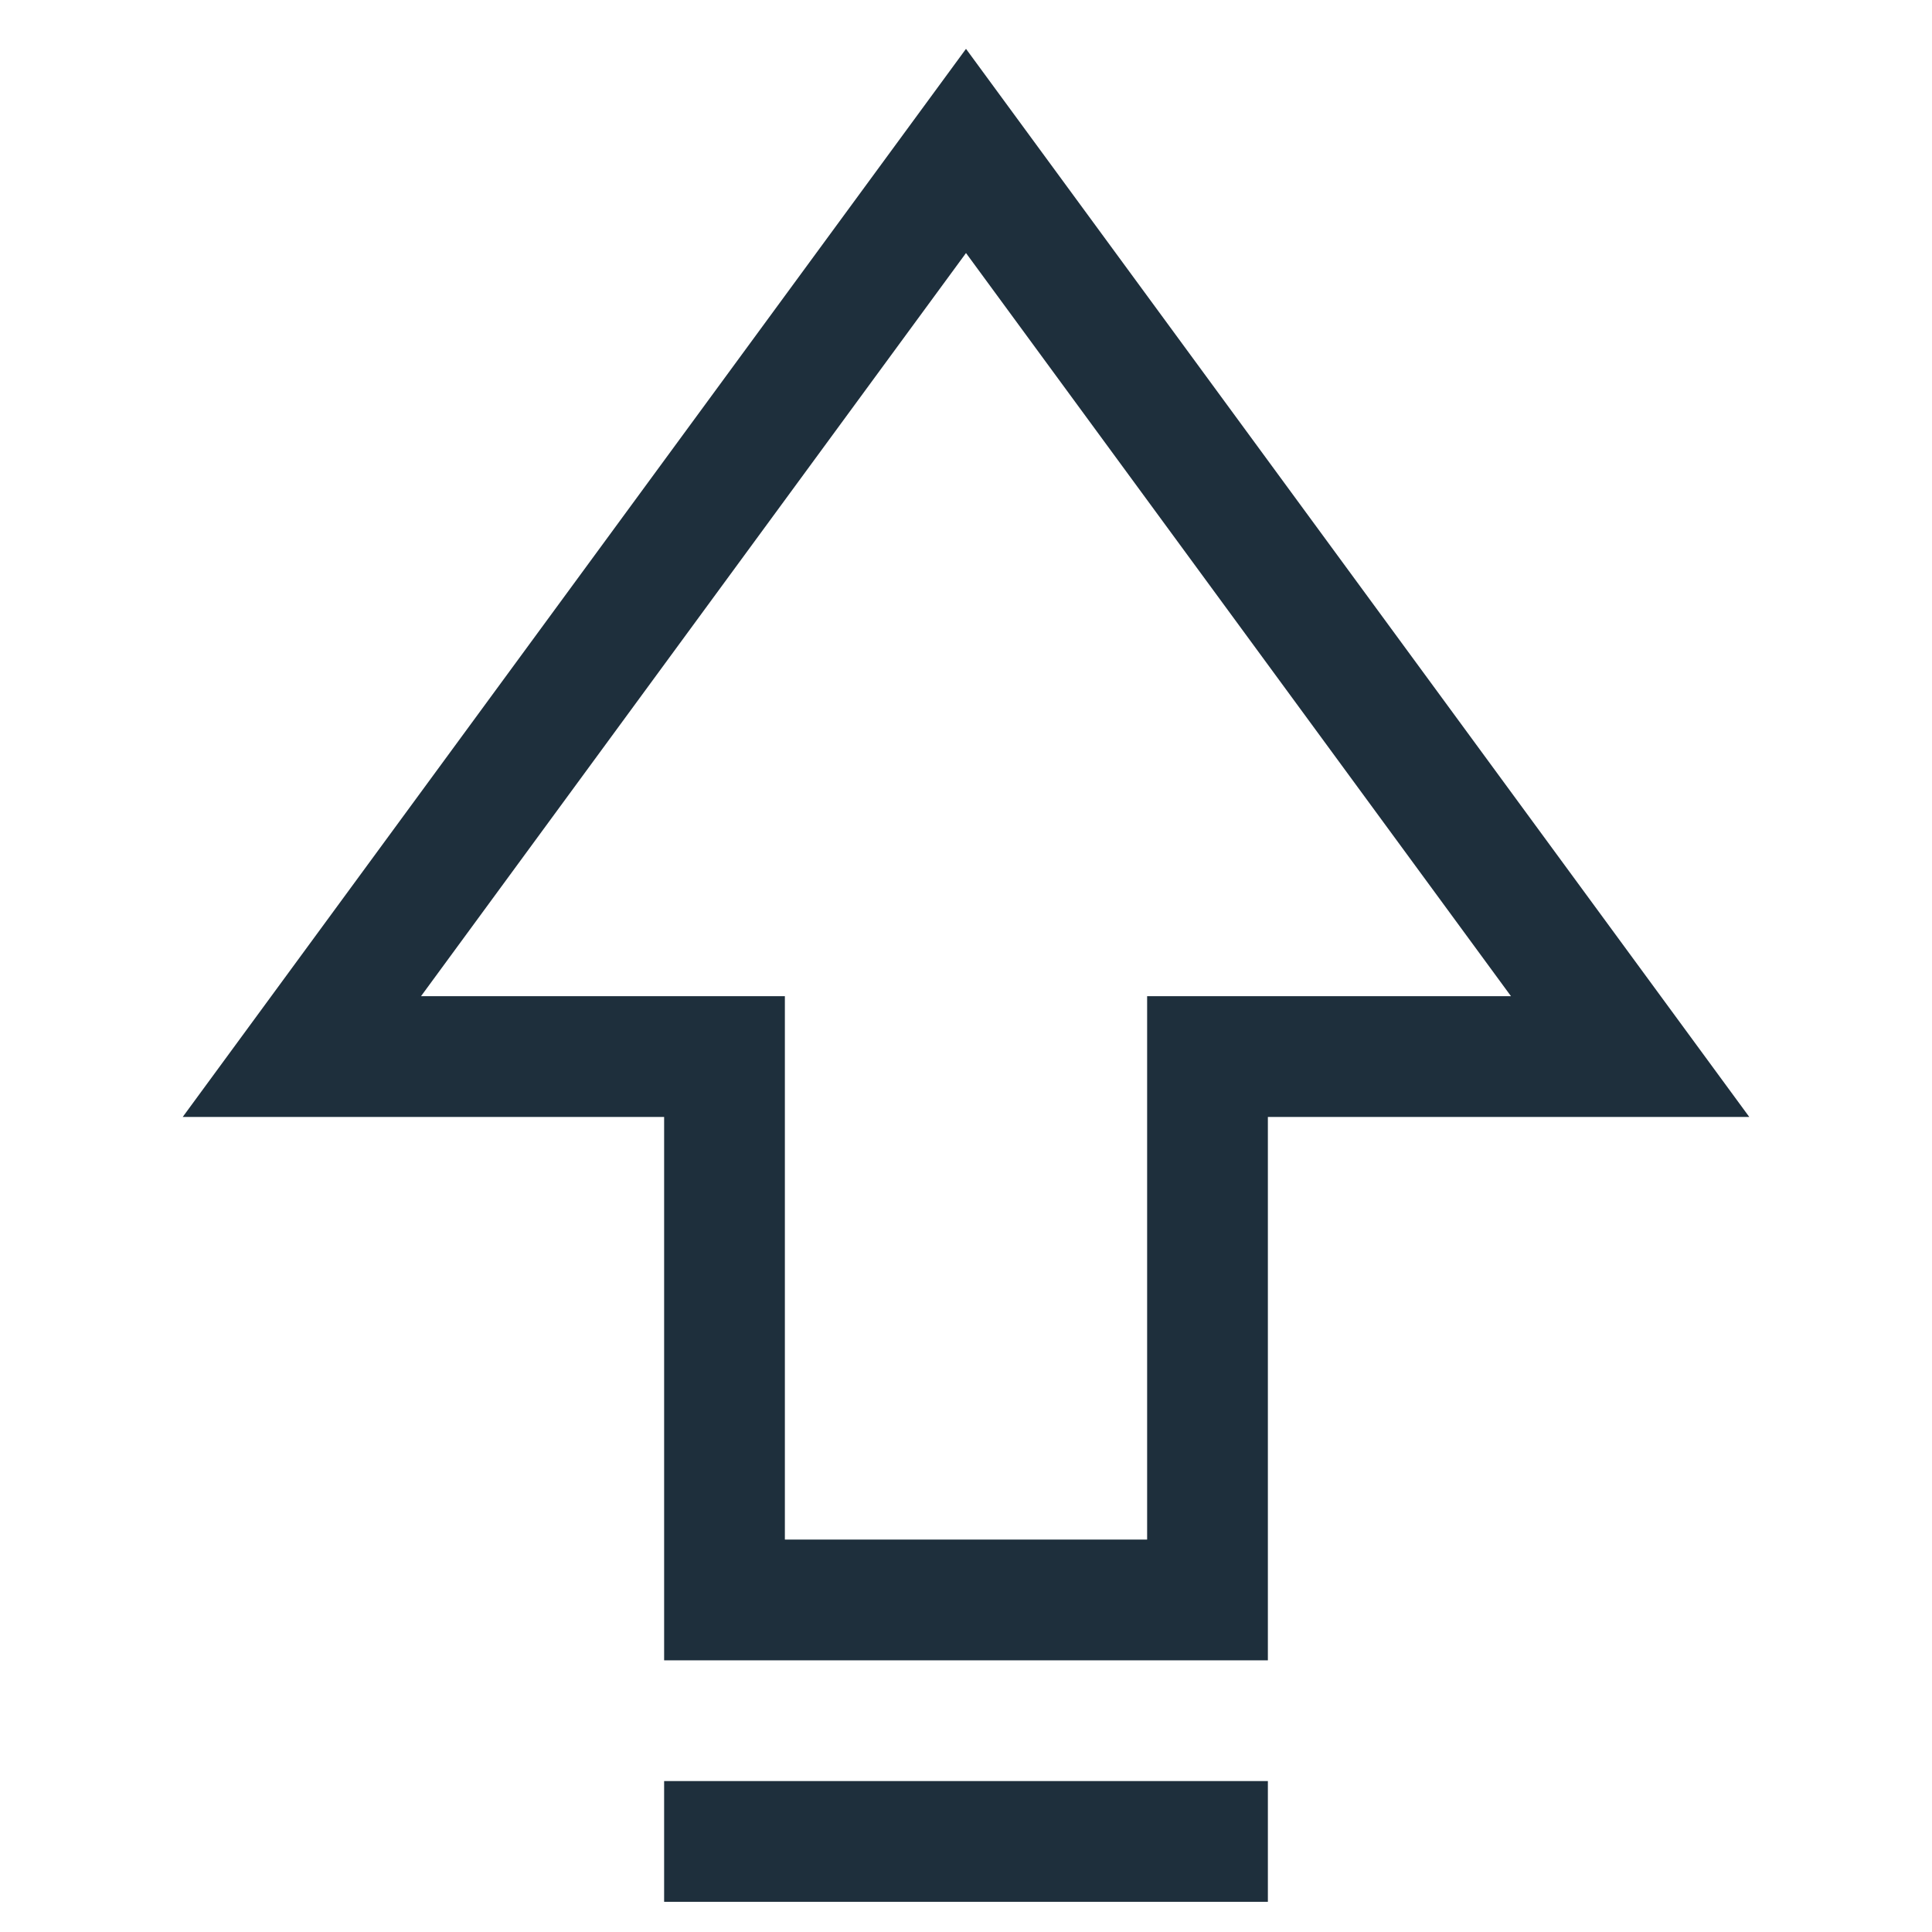 <?xml version="1.0" encoding="UTF-8"?>
<svg xmlns="http://www.w3.org/2000/svg" width="32" height="32" viewBox="0 0 32 32" fill="none">
  <path d="M16 2.5L5 17.5H12V26.5H20V17.5H27L16 2.5Z" stroke="#1E2F3C" stroke-width="2" stroke-miterlimit="10" stroke-linecap="square"></path>
  <path d="M12 30.5H20" stroke="#1E2F3C" stroke-width="2" stroke-miterlimit="10" stroke-linecap="square"></path>
</svg>
